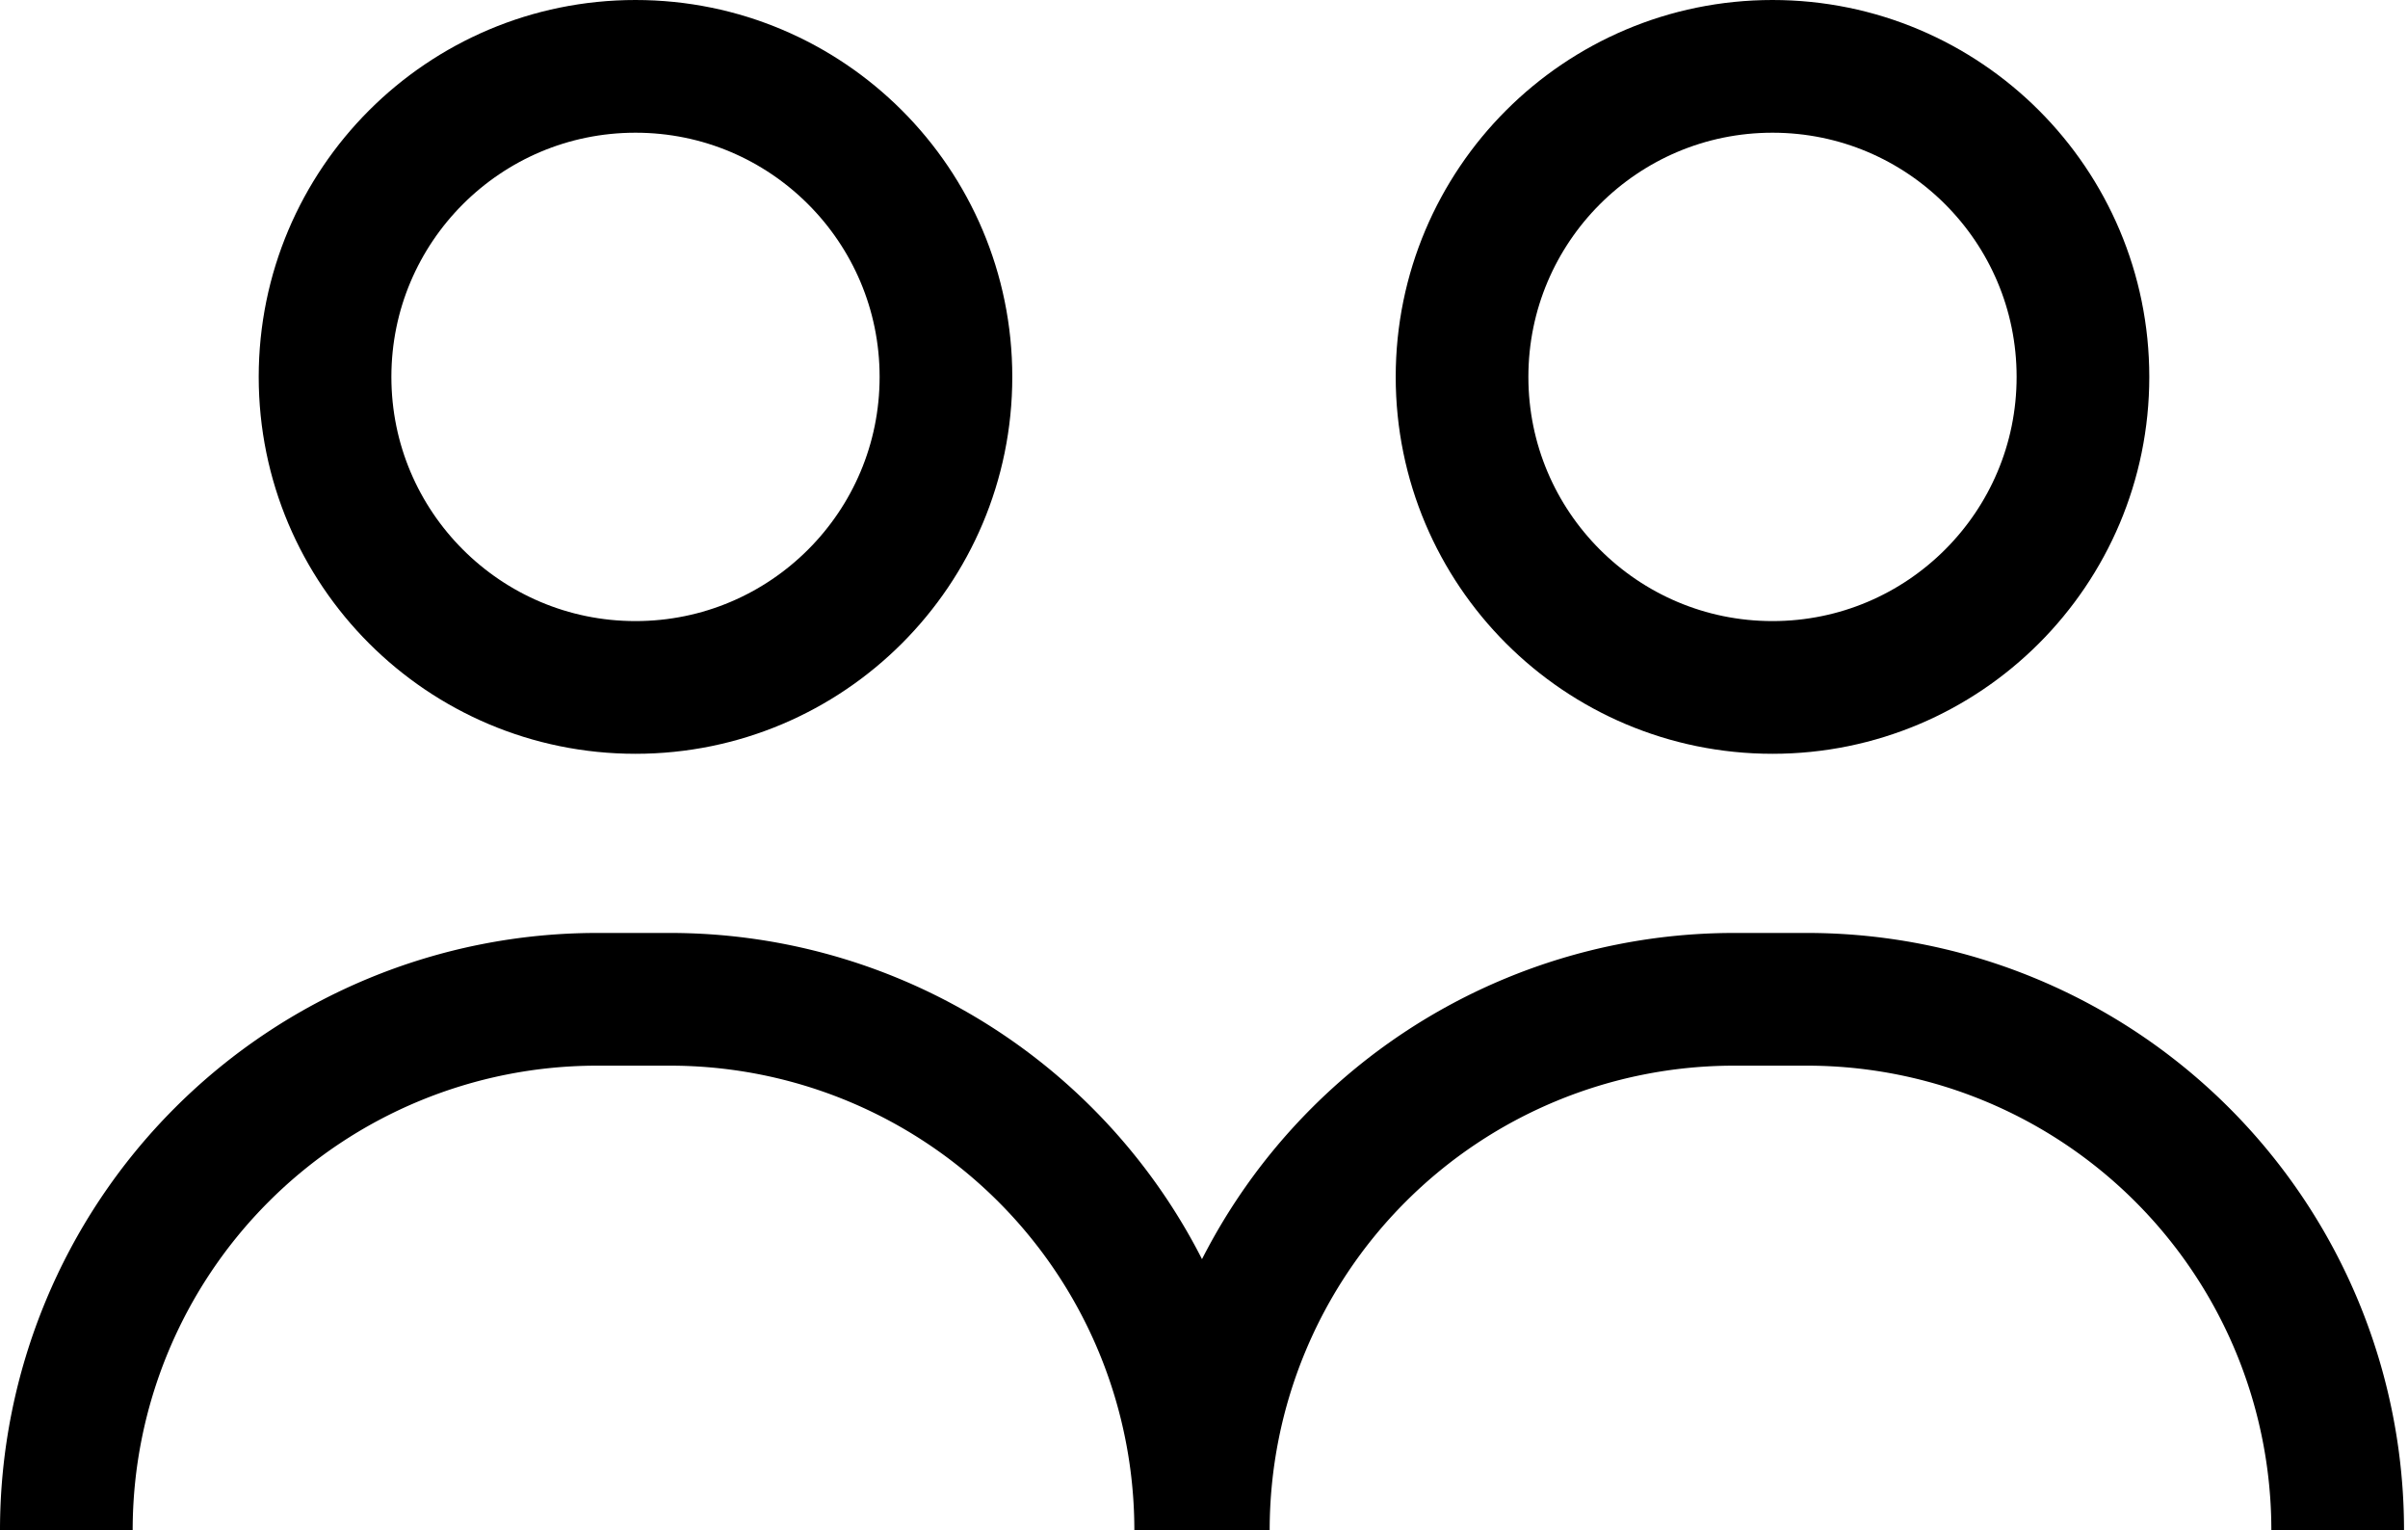 <svg xmlns="http://www.w3.org/2000/svg" viewBox="0 0 18.15 11.53"><defs><style>.cls-1{fill:none;stroke:#000;stroke-miterlimit:10;}</style></defs><g id="Layer_2" data-name="Layer 2"><g id="ΦΙΛΤΡΑ"><circle class="cls-1" cx="4.79" cy="2.84" r="2.34"/><path class="cls-1" d="M.5,11.53h0a4,4,0,0,1,4-4h.55a4,4,0,0,1,4,4h0"/><circle class="cls-1" cx="13.36" cy="2.84" r="2.34"/><path class="cls-1" d="M9.07,11.53h0a4,4,0,0,1,4-4h.55a4,4,0,0,1,4,4h0"/></g></g></svg>